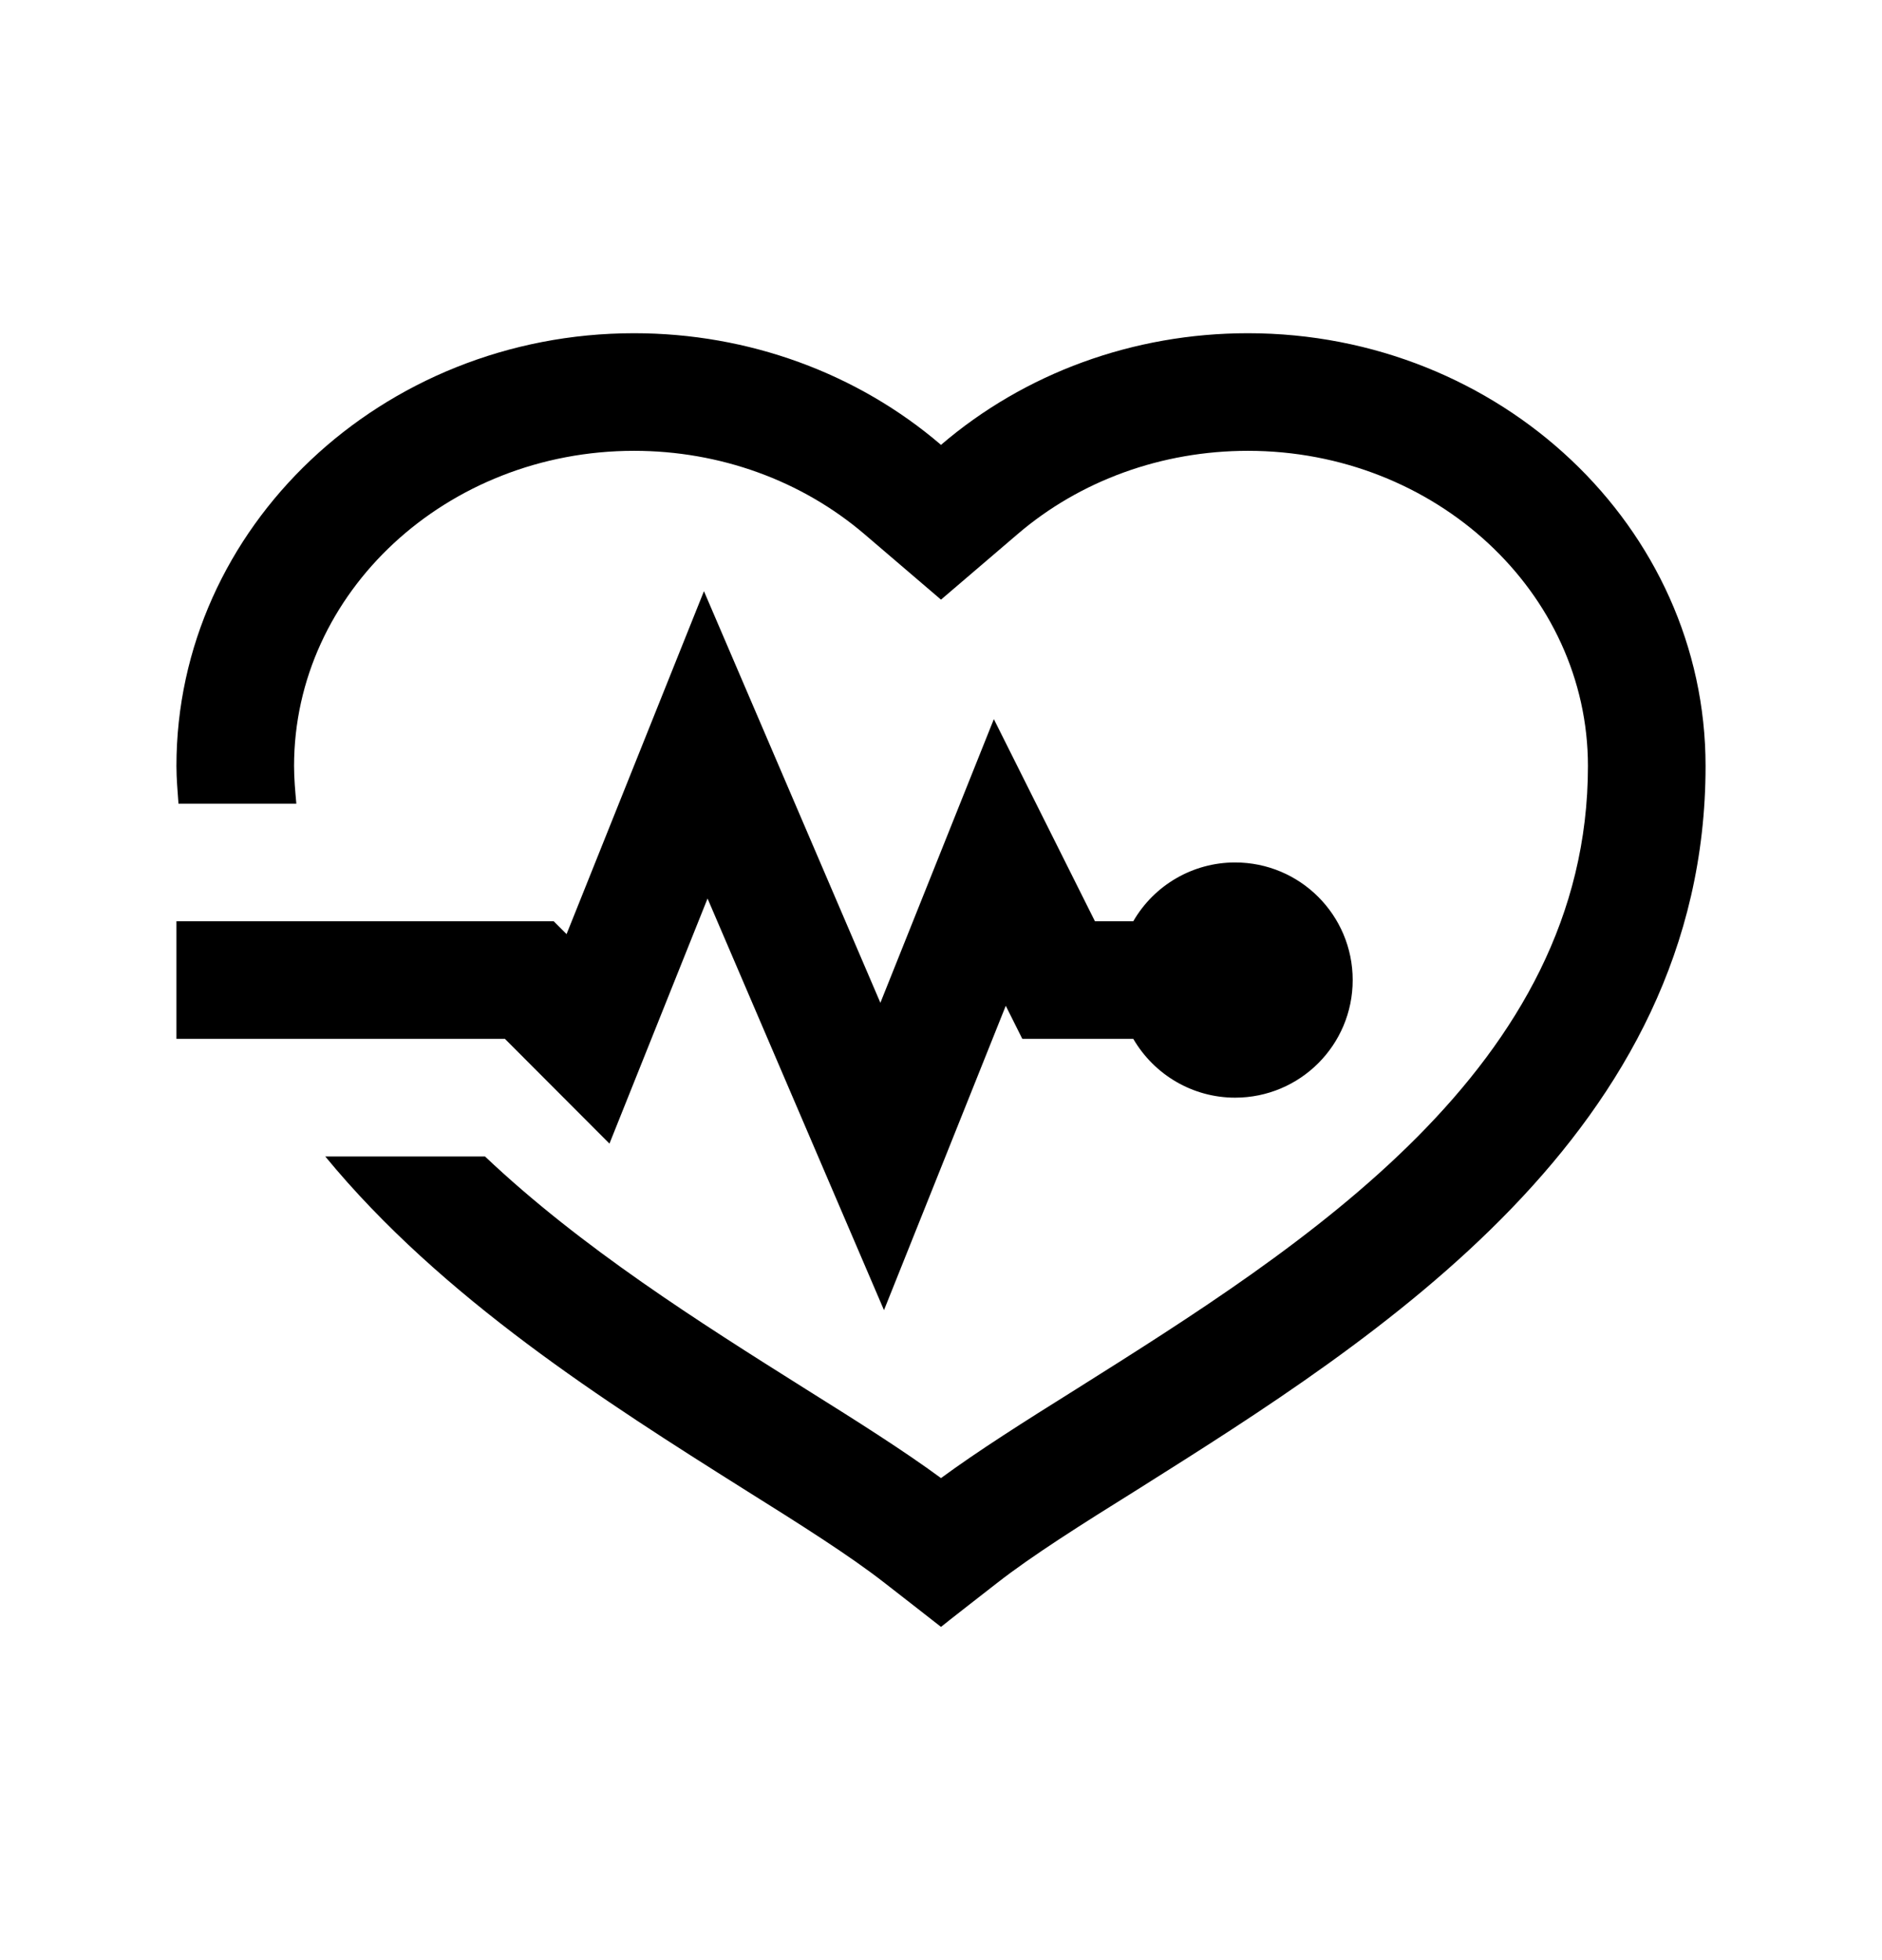 <svg width="24" height="25" viewBox="0 0 24 25" fill="none" xmlns="http://www.w3.org/2000/svg">
<path d="M8.086 4.25C4.869 4.25 2.25 6.726 2.25 9.77C2.25 9.934 2.265 10.089 2.276 10.25H3.779C3.765 10.092 3.75 9.934 3.75 9.77C3.75 7.555 5.695 5.75 8.086 5.75C9.179 5.75 10.222 6.128 11.024 6.813L12 7.648L12.976 6.813C13.775 6.128 14.818 5.75 15.914 5.75C18.305 5.75 20.25 7.555 20.25 9.77C20.25 13.61 16.632 15.887 13.723 17.718C13.058 18.134 12.475 18.503 12 18.852C11.525 18.503 10.942 18.134 10.277 17.718C8.921 16.865 7.412 15.913 6.185 14.75H4.148C5.634 16.558 7.737 17.891 9.48 18.989C10.21 19.446 10.837 19.842 11.282 20.19C11.282 20.19 11.994 20.744 12 20.75C12.003 20.744 12.715 20.19 12.715 20.19C13.16 19.842 13.787 19.446 14.52 18.989C17.569 17.067 21.75 14.44 21.75 9.77C21.75 6.726 19.131 4.25 15.914 4.25C14.452 4.25 13.066 4.76 12 5.674C10.934 4.76 9.545 4.25 8.086 4.25ZM8.977 7.54L7.225 11.914L7.061 11.75H2.25V13.25H6.439L7.772 14.586L9.023 11.46L11.273 16.71L12.826 12.828L13.037 13.25H14.452C14.722 13.713 15.214 14 15.75 14C16.579 14 17.25 13.329 17.25 12.5C17.25 11.671 16.579 11 15.75 11C15.214 11 14.719 11.287 14.452 11.75H13.963L12.674 9.172L11.227 12.79L8.977 7.54Z" fill="black"/>
</svg>
